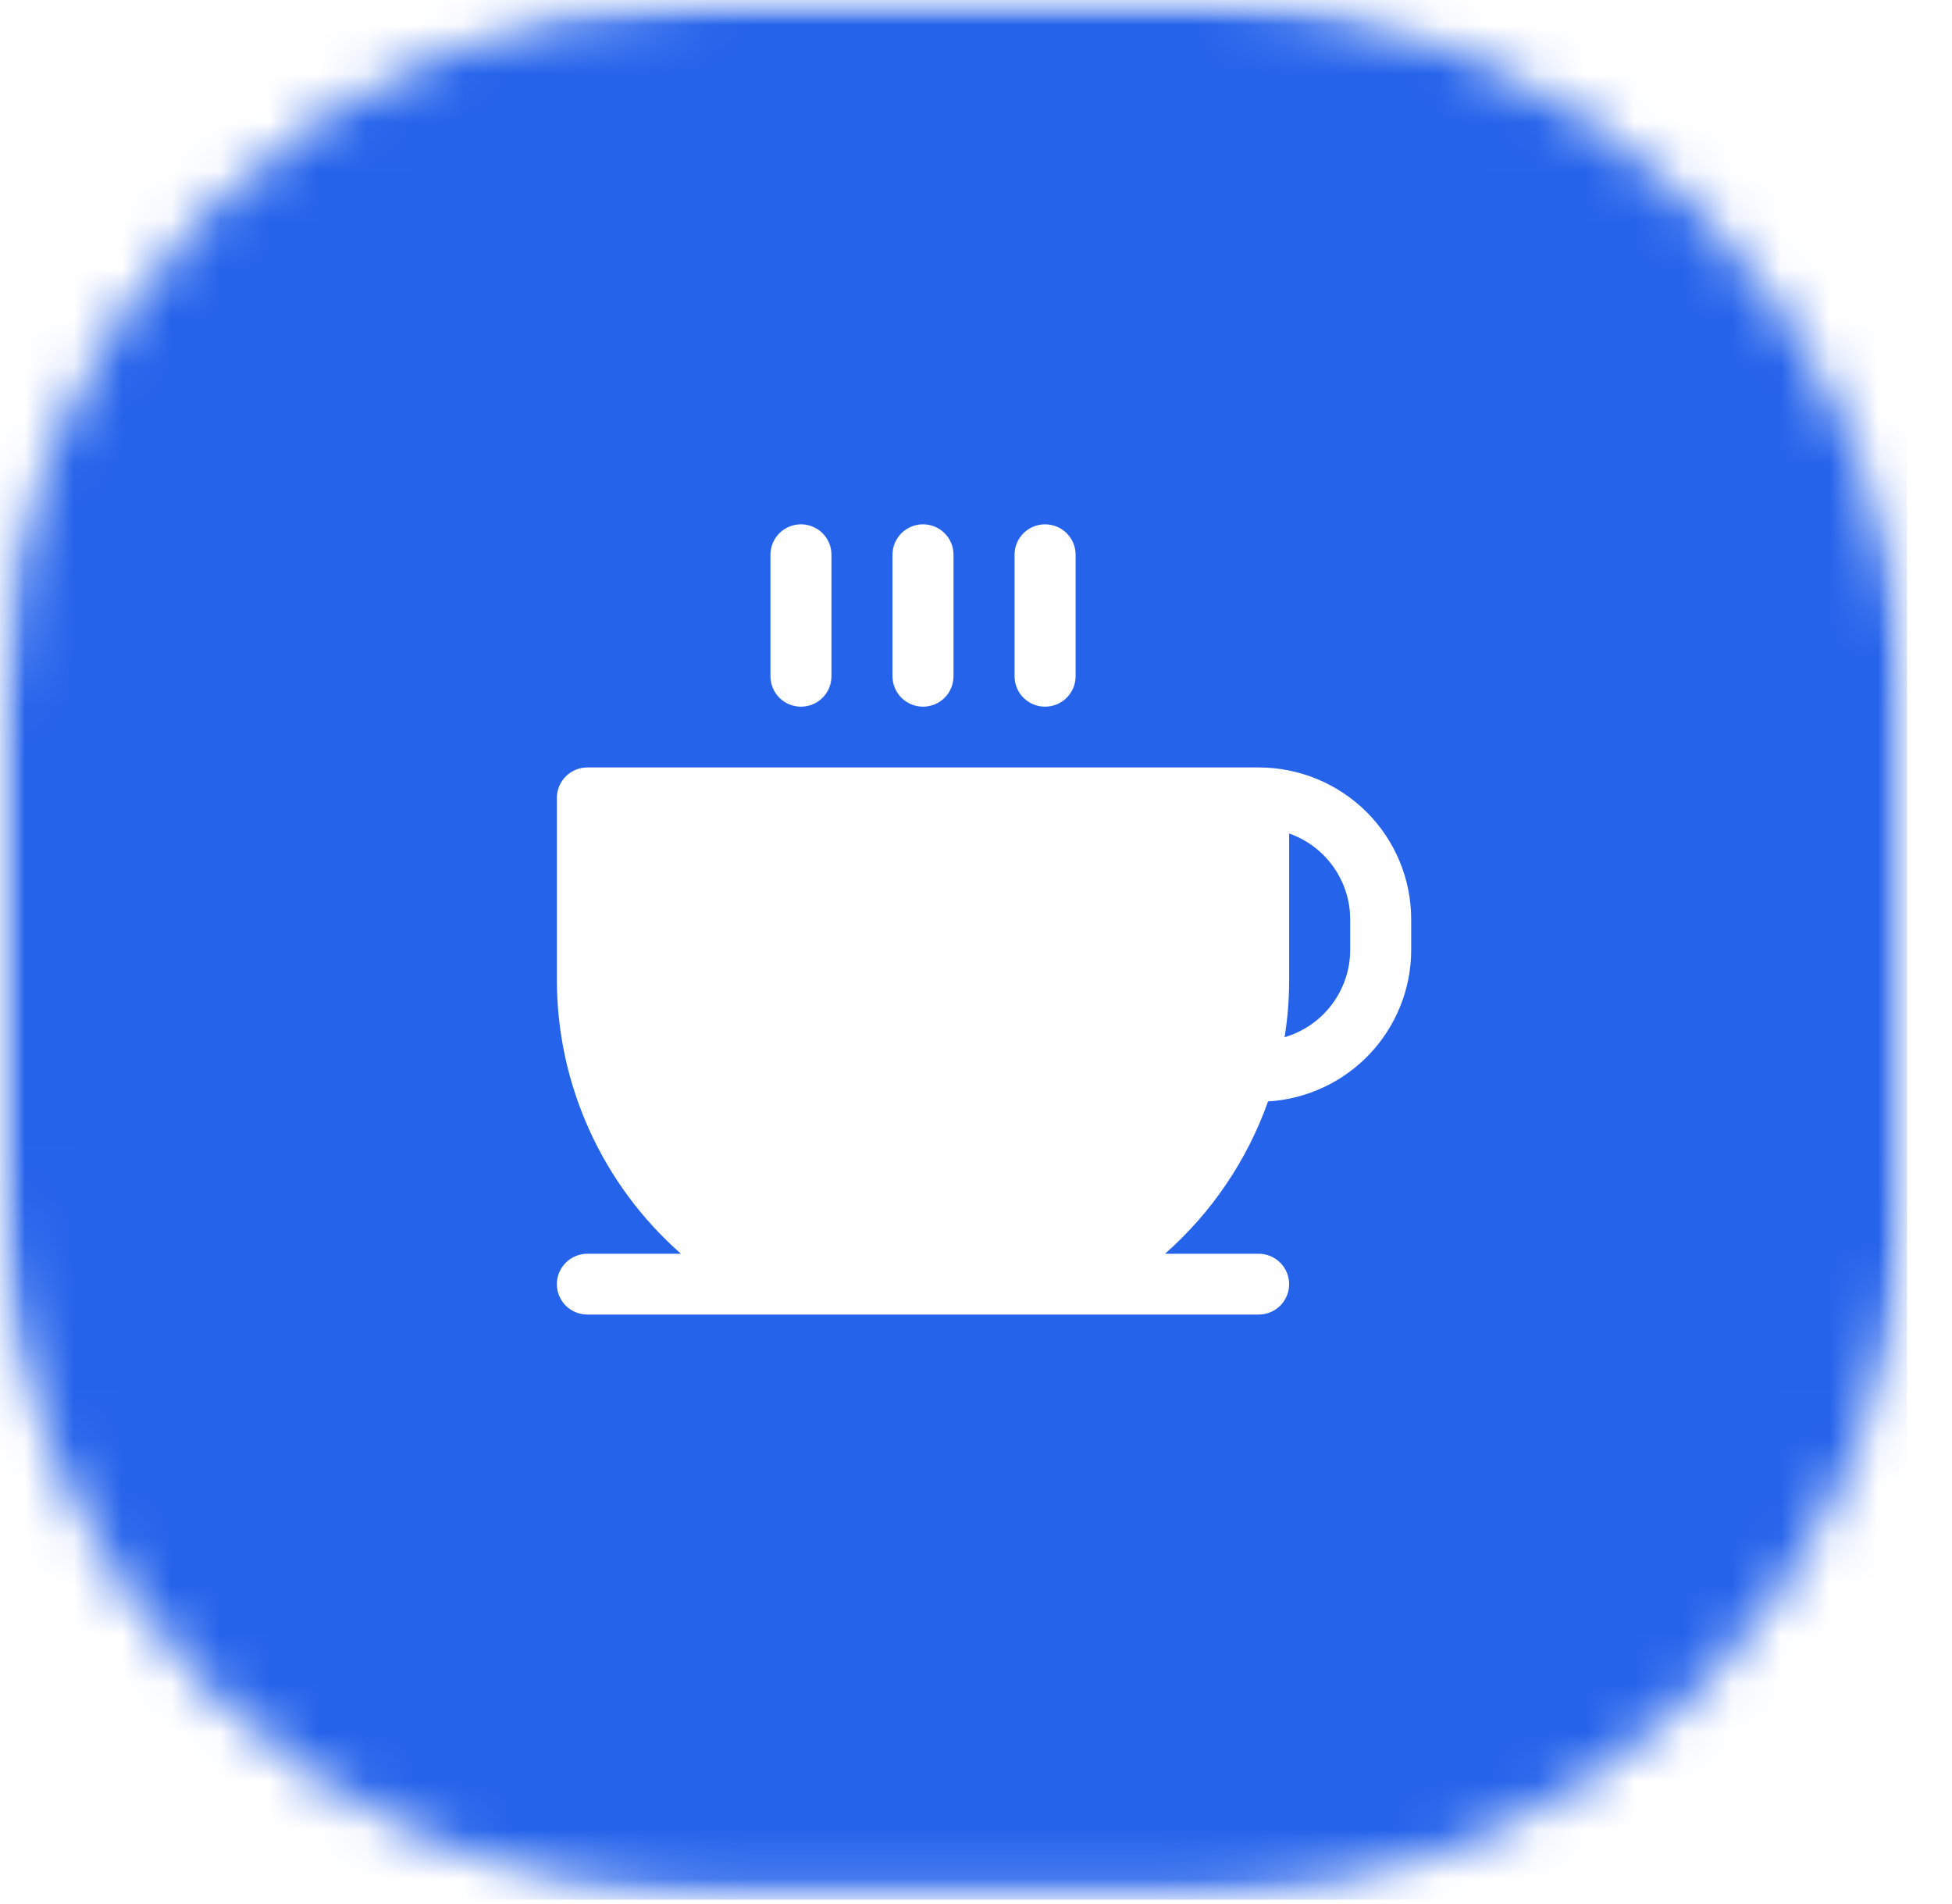 <svg width="40" height="39" viewBox="0 0 40 39" fill="none" xmlns="http://www.w3.org/2000/svg">
<mask id="mask0_2077_180" style="mask-type:luminance" maskUnits="userSpaceOnUse" x="0" y="0" width="40" height="39">
<path d="M39.079 0H0V38.919H39.079V0Z" fill="white"/>
</mask>
<g mask="url(#mask0_2077_180)">
<mask id="mask1_2077_180" style="mask-type:luminance" maskUnits="userSpaceOnUse" x="0" y="0" width="40" height="39">
<path d="M24.424 0H14.655C6.561 0 0 6.534 0 14.595V24.324C0 32.385 6.561 38.919 14.655 38.919H24.424C32.518 38.919 39.079 32.385 39.079 24.324V14.595C39.079 6.534 32.518 0 24.424 0Z" fill="white"/>
</mask>
<g mask="url(#mask1_2077_180)">
<path fill-rule="evenodd" clip-rule="evenodd" d="M0 0H39.079V38.919H0V0ZM11.594 15.906C11.711 15.789 11.87 15.723 12.036 15.723H25.792C26.621 15.723 27.416 16.051 28.003 16.635C28.589 17.219 28.918 18.011 28.918 18.837V19.459C28.918 20.252 28.614 21.014 28.069 21.592C27.524 22.169 26.779 22.517 25.984 22.566C25.558 23.767 24.832 24.841 23.874 25.686H25.792C25.958 25.686 26.117 25.752 26.234 25.869C26.351 25.986 26.417 26.144 26.417 26.309C26.417 26.474 26.351 26.633 26.234 26.75C26.117 26.866 25.958 26.932 25.792 26.932H12.036C11.87 26.932 11.711 26.866 11.594 26.75C11.477 26.633 11.411 26.474 11.411 26.309C11.411 26.144 11.477 25.986 11.594 25.869C11.711 25.752 11.87 25.686 12.036 25.686H13.954C13.156 24.985 12.517 24.122 12.079 23.156C11.64 22.19 11.413 21.142 11.411 20.082V16.346C11.411 16.181 11.477 16.022 11.594 15.906ZM27.294 20.577C27.537 20.254 27.668 19.862 27.668 19.459V18.837C27.668 18.451 27.547 18.074 27.323 17.759C27.099 17.443 26.783 17.205 26.417 17.076V20.082C26.417 20.473 26.386 20.864 26.323 21.25C26.712 21.136 27.052 20.9 27.294 20.577ZM18.289 11.364V13.855C18.289 14.02 18.355 14.179 18.472 14.296C18.589 14.412 18.748 14.478 18.914 14.478C19.08 14.478 19.239 14.412 19.356 14.296C19.474 14.179 19.539 14.02 19.539 13.855V11.364C19.539 11.199 19.474 11.041 19.356 10.924C19.239 10.807 19.08 10.742 18.914 10.742C18.748 10.742 18.589 10.807 18.472 10.924C18.355 11.041 18.289 11.199 18.289 11.364ZM20.79 11.364V13.855C20.79 14.02 20.856 14.179 20.973 14.296C21.09 14.412 21.249 14.478 21.415 14.478C21.581 14.478 21.74 14.412 21.857 14.296C21.975 14.179 22.041 14.02 22.041 13.855V11.364C22.041 11.199 21.975 11.041 21.857 10.924C21.74 10.807 21.581 10.742 21.415 10.742C21.249 10.742 21.09 10.807 20.973 10.924C20.856 11.041 20.79 11.199 20.79 11.364ZM15.788 11.364V13.855C15.788 14.02 15.854 14.179 15.971 14.296C16.088 14.412 16.247 14.478 16.413 14.478C16.579 14.478 16.738 14.412 16.855 14.296C16.973 14.179 17.038 14.02 17.038 13.855V11.364C17.038 11.199 16.973 11.041 16.855 10.924C16.738 10.807 16.579 10.742 16.413 10.742C16.247 10.742 16.088 10.807 15.971 10.924C15.854 11.041 15.788 11.199 15.788 11.364Z" fill="#2563EB"/>
</g>
</g>
</svg>
